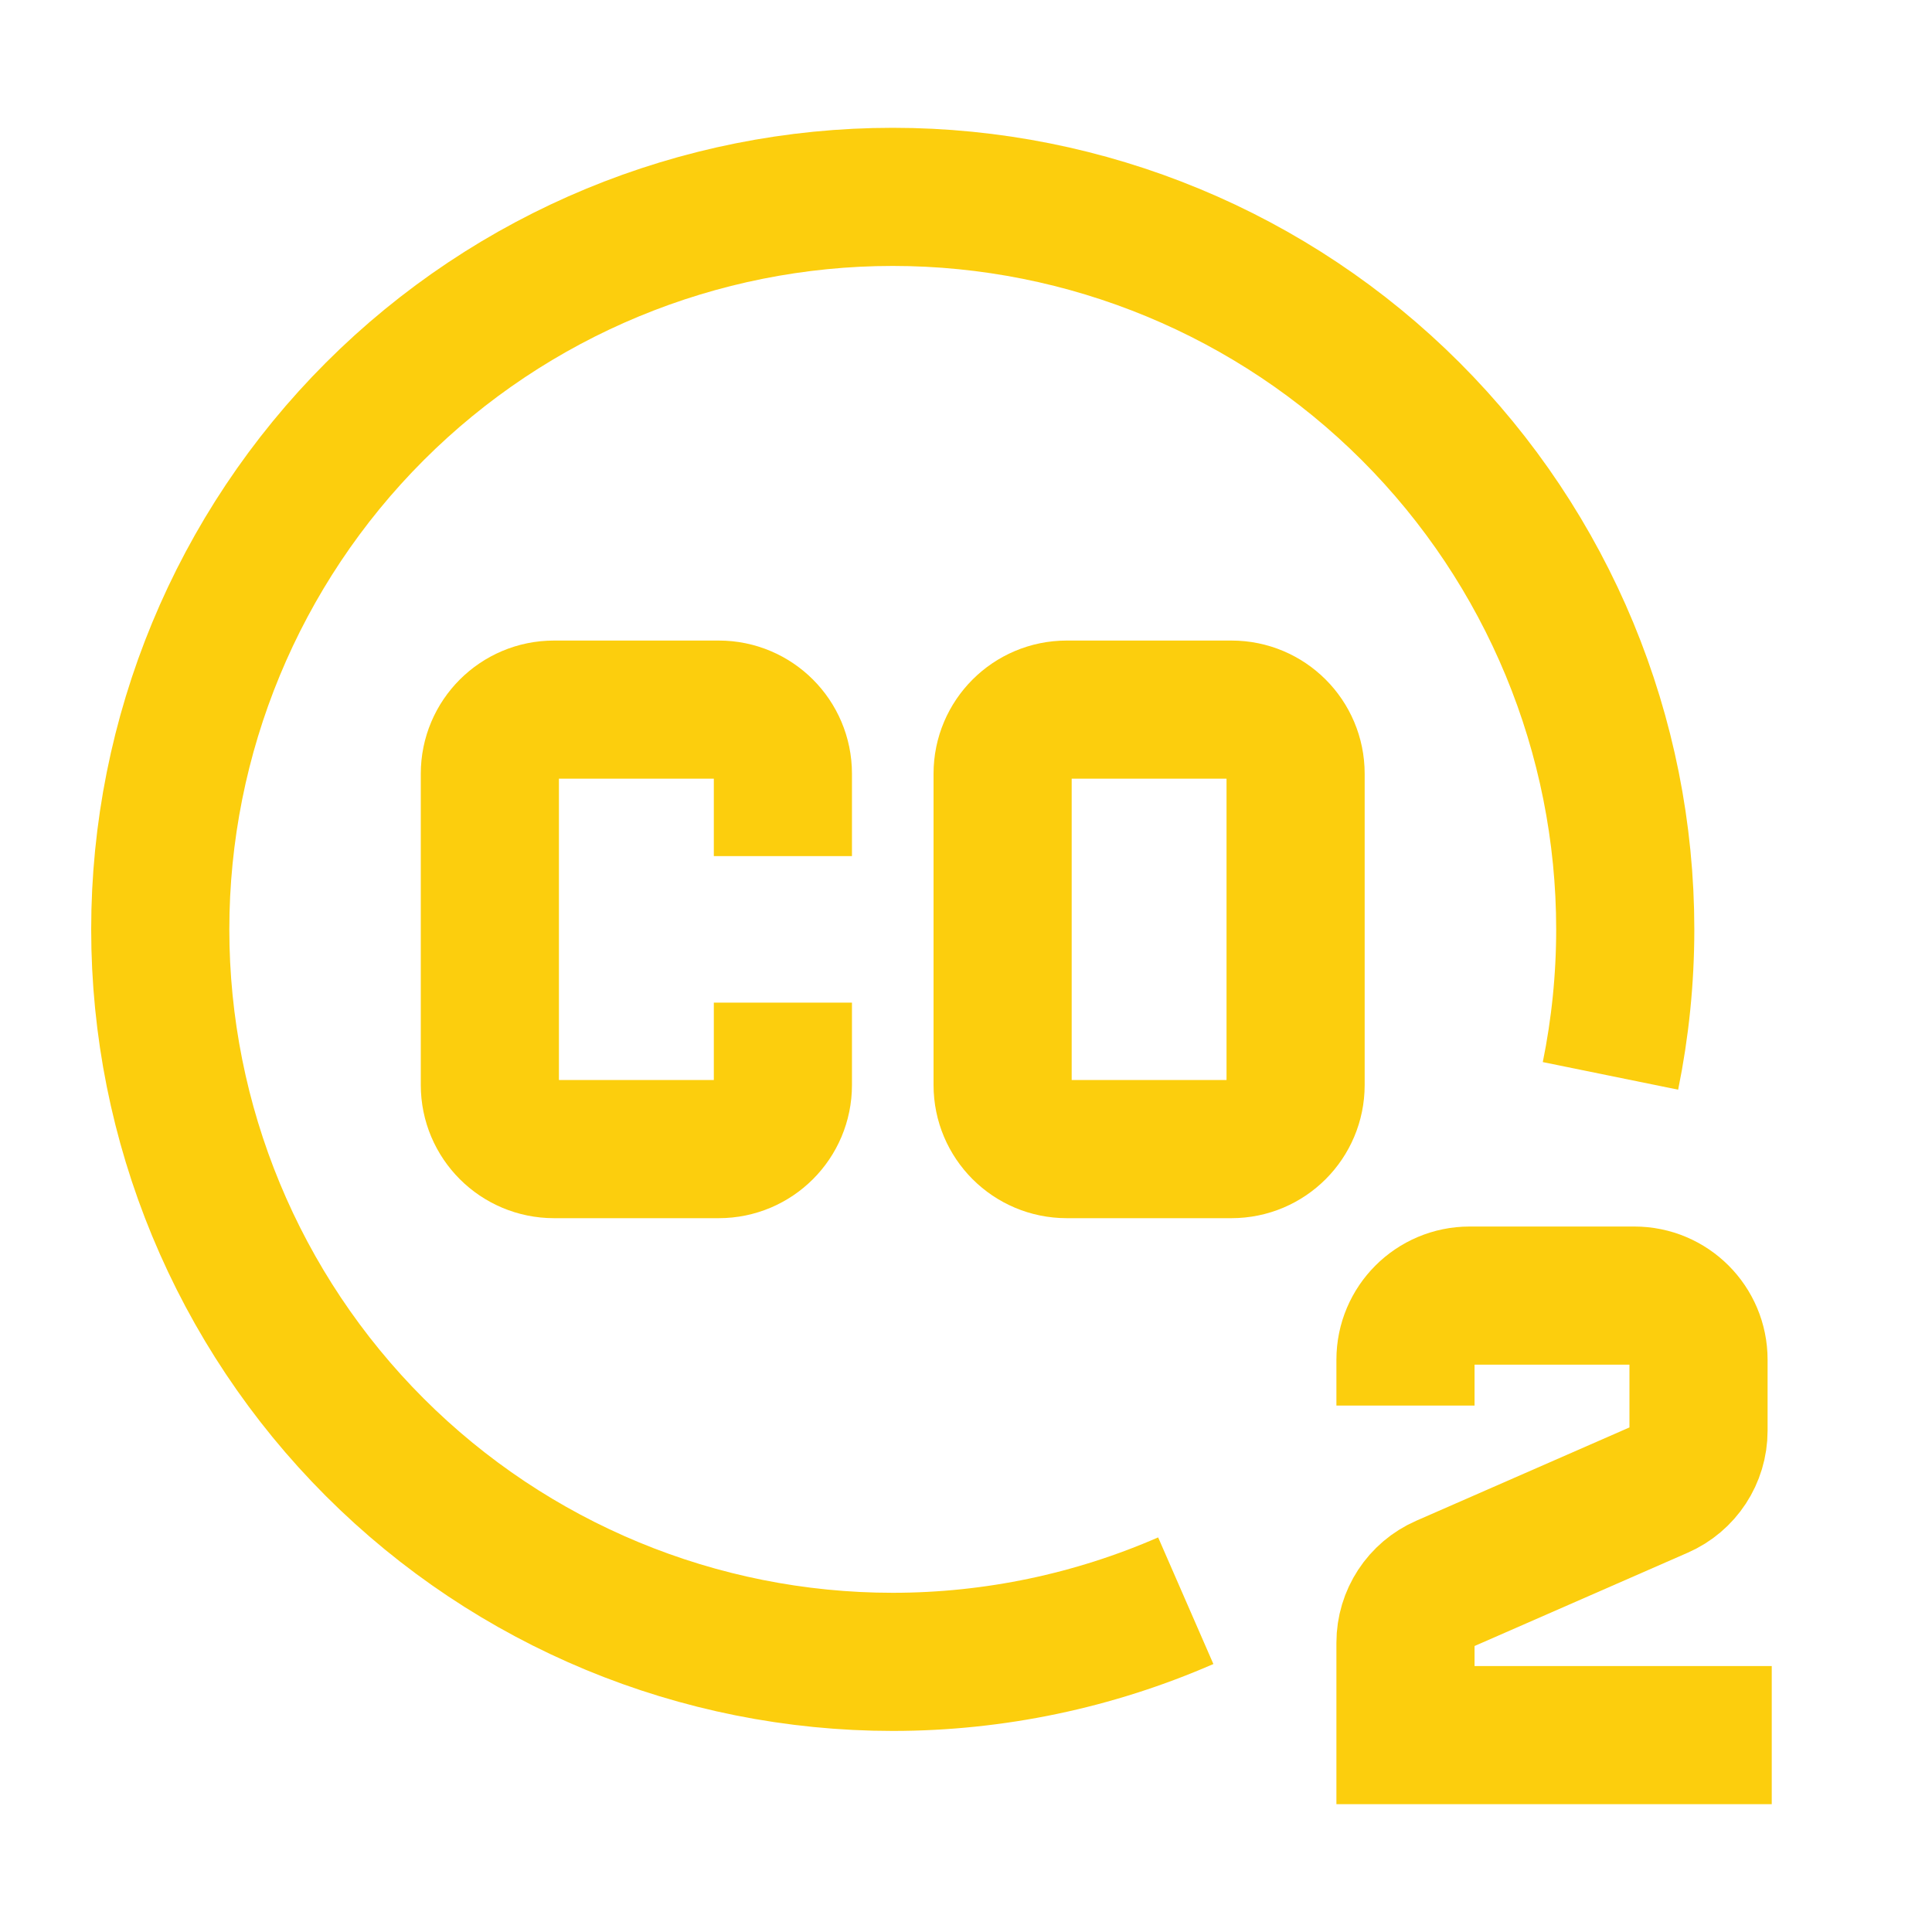 <svg xmlns="http://www.w3.org/2000/svg" fill="none" viewBox="-1.43 -1.43 40 40" id="Carbon--Streamline-Sharp.svg" height="40" width="40"><desc>Carbon Streamline Icon: https://streamlinehq.com</desc><g id="carbon"><path id="Ellipse 7" stroke="#fcce0d" d="M23.12 31.711C21.224 32.538 19.161 32.977 17.053 32.977C13.031 32.977 9.174 31.379 6.33 28.535C3.486 25.691 1.888 21.834 1.888 17.812C1.888 13.79 3.486 9.932 6.33 7.088C9.174 4.244 13.031 2.646 17.053 2.646C21.076 2.646 24.933 4.244 27.777 7.088C30.621 9.932 32.219 13.79 32.219 17.812C32.219 18.838 32.115 19.854 31.913 20.845" stroke-width="2.86"></path><path id="Vector 2" stroke="#fcce0d" d="M19.328 14.589V21.034C19.328 21.767 19.923 22.361 20.655 22.361H24.067C24.8 22.361 25.394 21.767 25.394 21.034V14.589C25.394 13.856 24.8 13.262 24.067 13.262H20.655C19.923 13.262 19.328 13.856 19.328 14.589Z" stroke-width="2.86"></path><path id="Vector 5" stroke="#fcce0d" d="M14.779 16.295V14.589C14.779 13.856 14.185 13.262 13.452 13.262H10.039C9.307 13.262 8.712 13.856 8.712 14.589V21.034C8.712 21.767 9.307 22.361 10.039 22.361H13.452C14.185 22.361 14.779 21.767 14.779 21.034V19.328" stroke-width="2.86"></path><path id="Vector 4" stroke="#fcce0d" d="M35.252 34.494H27.669V32.581C27.669 32.054 27.981 31.577 28.464 31.366L32.94 29.407C33.423 29.196 33.736 28.719 33.736 28.192V26.721C33.736 25.988 33.141 25.394 32.409 25.394H28.996C28.264 25.394 27.669 25.989 27.669 26.721V27.671" stroke-width="2.86"></path></g></svg>